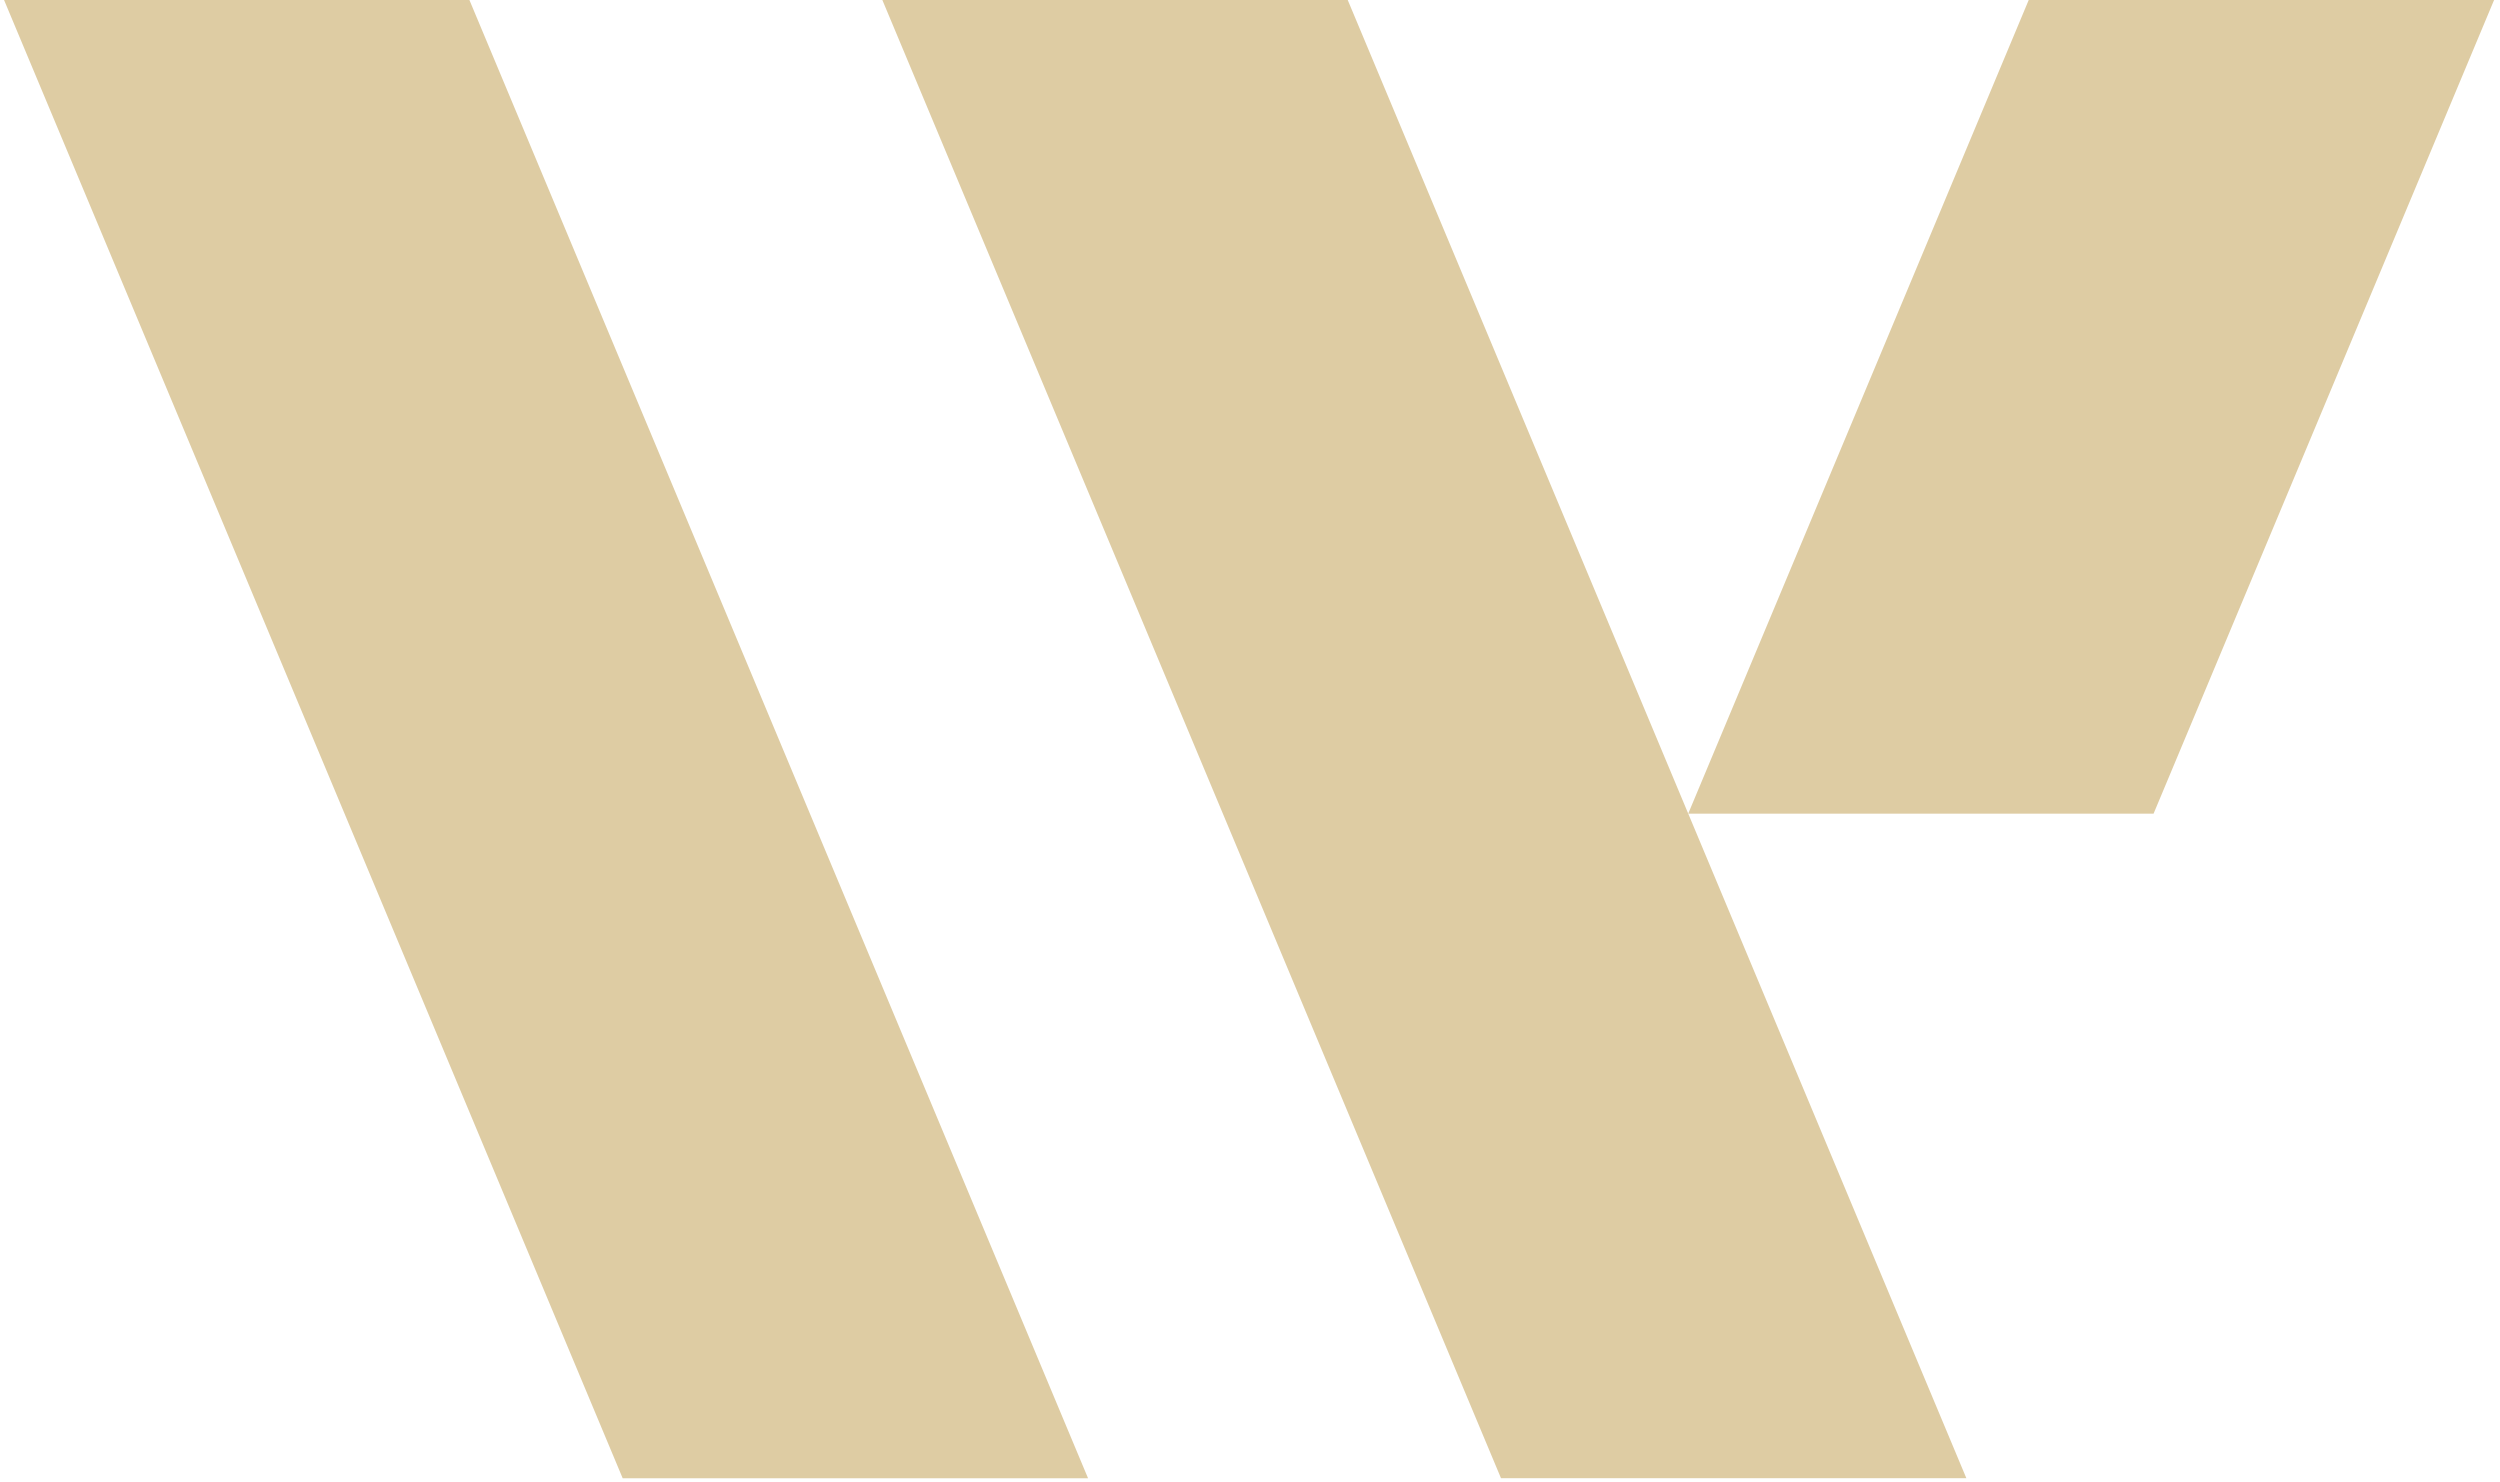 <svg xmlns="http://www.w3.org/2000/svg" xmlns:xlink="http://www.w3.org/1999/xlink" width="199" height="118" viewBox="0 0 199 118">
  <defs>
    <clipPath id="clip-path">
      <rect id="Rectangle_211" data-name="Rectangle 211" width="199" height="118" transform="translate(902 10771)" fill="#fff" stroke="#707070" stroke-width="1"/>
    </clipPath>
  </defs>
  <g id="g1" transform="translate(-902 -10771)" clip-path="url(#clip-path)">
    <g id="Group_311" data-name="Group 311" transform="translate(902 10717.33)">
      <path id="Path_860" data-name="Path 860" d="M0,52.9,49.565,171.339H86.609L37.043,52.9Z" fill="#decca3"/>
      <path id="Path_861" data-name="Path 861" d="M69.913,52.9l49.566,118.435h37.043L106.957,52.9Z" fill="#decca3"/>
      <path id="Path_862" data-name="Path 862" d="M183.947,0,134.382,118.436h37.043L220.99,0Z" fill="#decca3"/>
    </g>
  </g>
</svg>

